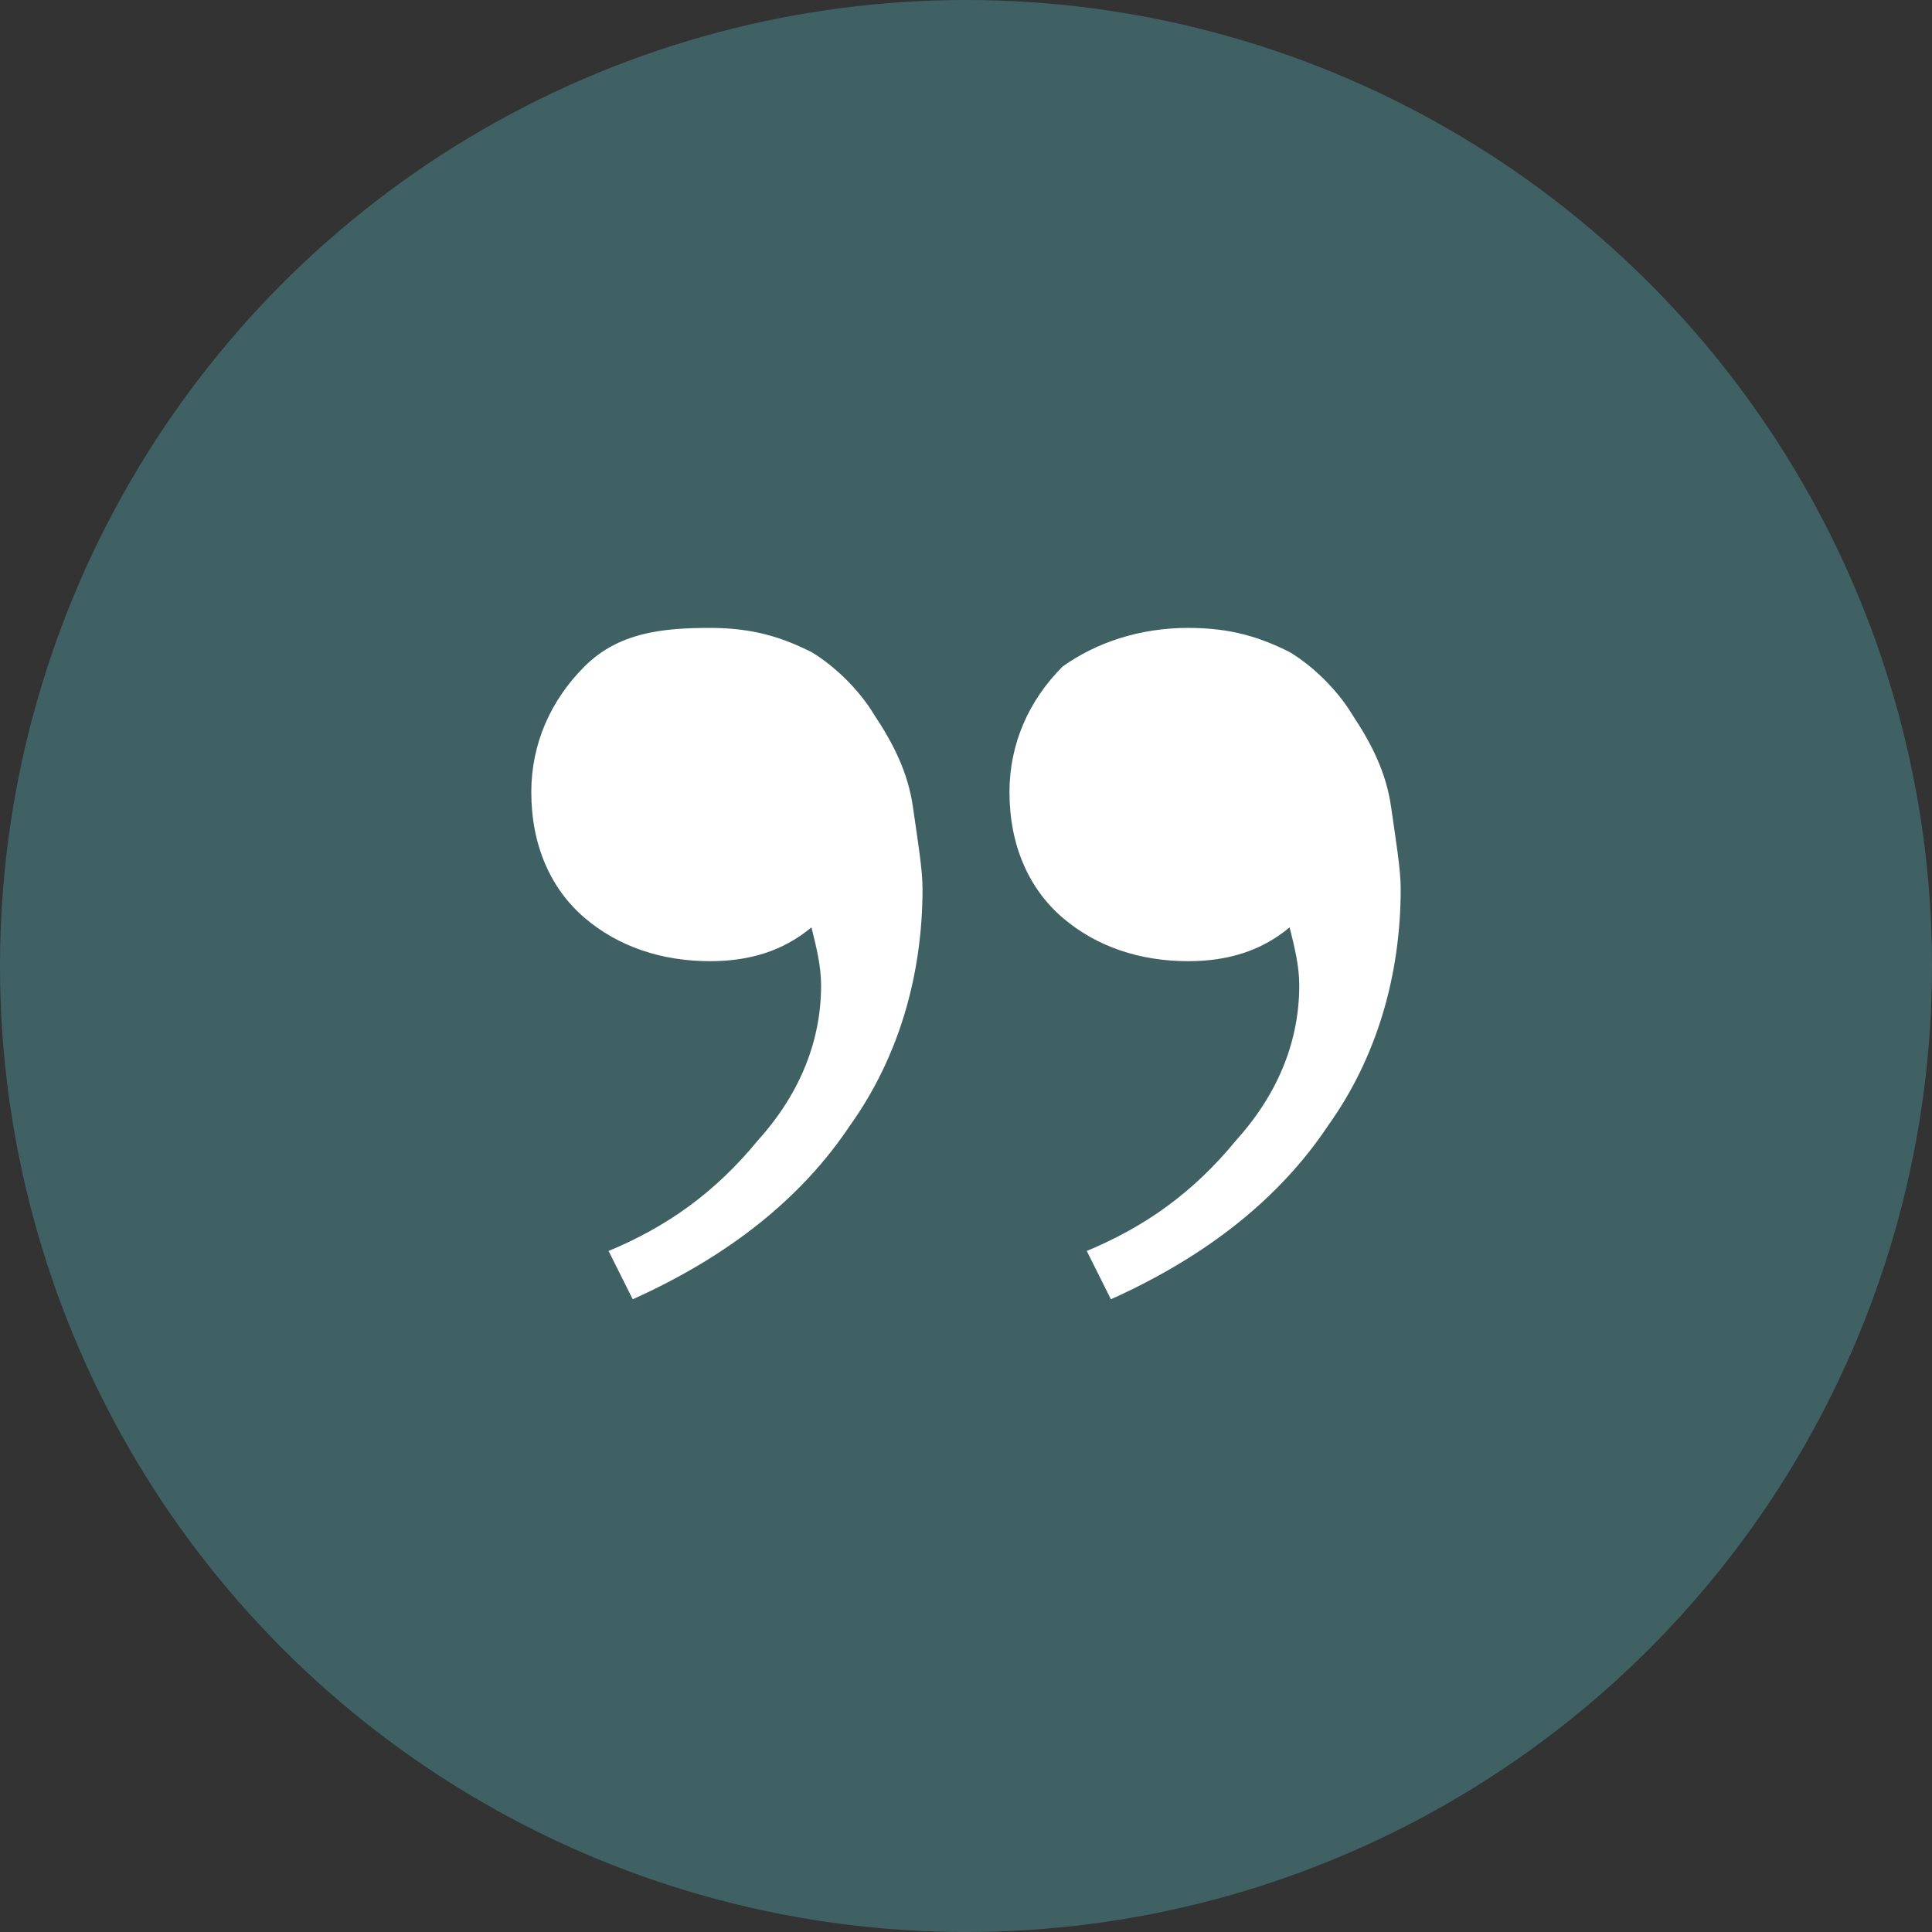 <?xml version="1.0" encoding="utf-8"?>
<!-- Generator: Adobe Illustrator 26.0.2, SVG Export Plug-In . SVG Version: 6.00 Build 0)  -->
<svg version="1.1" id="Calque_1" xmlns="http://www.w3.org/2000/svg" xmlns:xlink="http://www.w3.org/1999/xlink" x="0px" y="0px"
	 viewBox="0 0 40 40" style="enable-background:new 0 0 40 40;" xml:space="preserve">
<rect x="0" y="0" width="40" height="40" fill="#333333" stroke="none"/>
<style type="text/css">
	.st0{fill:#3F6164;}
	.st1{fill:#FFFFFF;}
</style>
<circle class="st0" cx="20" cy="20" r="20"/>
<path class="st1" d="M24.6,13c0.9,0,1.5,0.2,2.1,0.5c0.5,0.3,1,0.8,1.3,1.3c0.4,0.6,0.7,1.2,0.8,1.9c0.1,0.7,0.2,1.3,0.2,1.7
	c0,1.8-0.5,3.5-1.5,4.9c-1,1.5-2.5,2.7-4.5,3.6l-0.5-1c1.2-0.5,2.2-1.2,3.1-2.3c0.9-1,1.3-2.1,1.3-3.2c0-0.4-0.1-0.8-0.2-1.2
	c-0.6,0.5-1.3,0.7-2.1,0.7c-1,0-1.9-0.3-2.6-0.9c-0.7-0.6-1.1-1.5-1.1-2.6c0-1,0.4-1.9,1.1-2.6C22.7,13.3,23.6,13,24.6,13z M14.7,13
	c0.9,0,1.5,0.2,2.1,0.5c0.5,0.3,1,0.8,1.3,1.3c0.4,0.6,0.7,1.2,0.8,1.9c0.1,0.7,0.2,1.3,0.2,1.7c0,1.8-0.5,3.5-1.5,4.9
	c-1,1.5-2.5,2.7-4.5,3.6l-0.5-1c1.2-0.5,2.2-1.2,3.1-2.3c0.9-1,1.3-2.1,1.3-3.2c0-0.4-0.1-0.8-0.2-1.2c-0.6,0.5-1.3,0.7-2.1,0.7
	c-1,0-1.9-0.3-2.6-0.9c-0.7-0.6-1.1-1.5-1.1-2.6c0-1,0.4-1.9,1.1-2.6S13.7,13,14.7,13z"/>
</svg>
